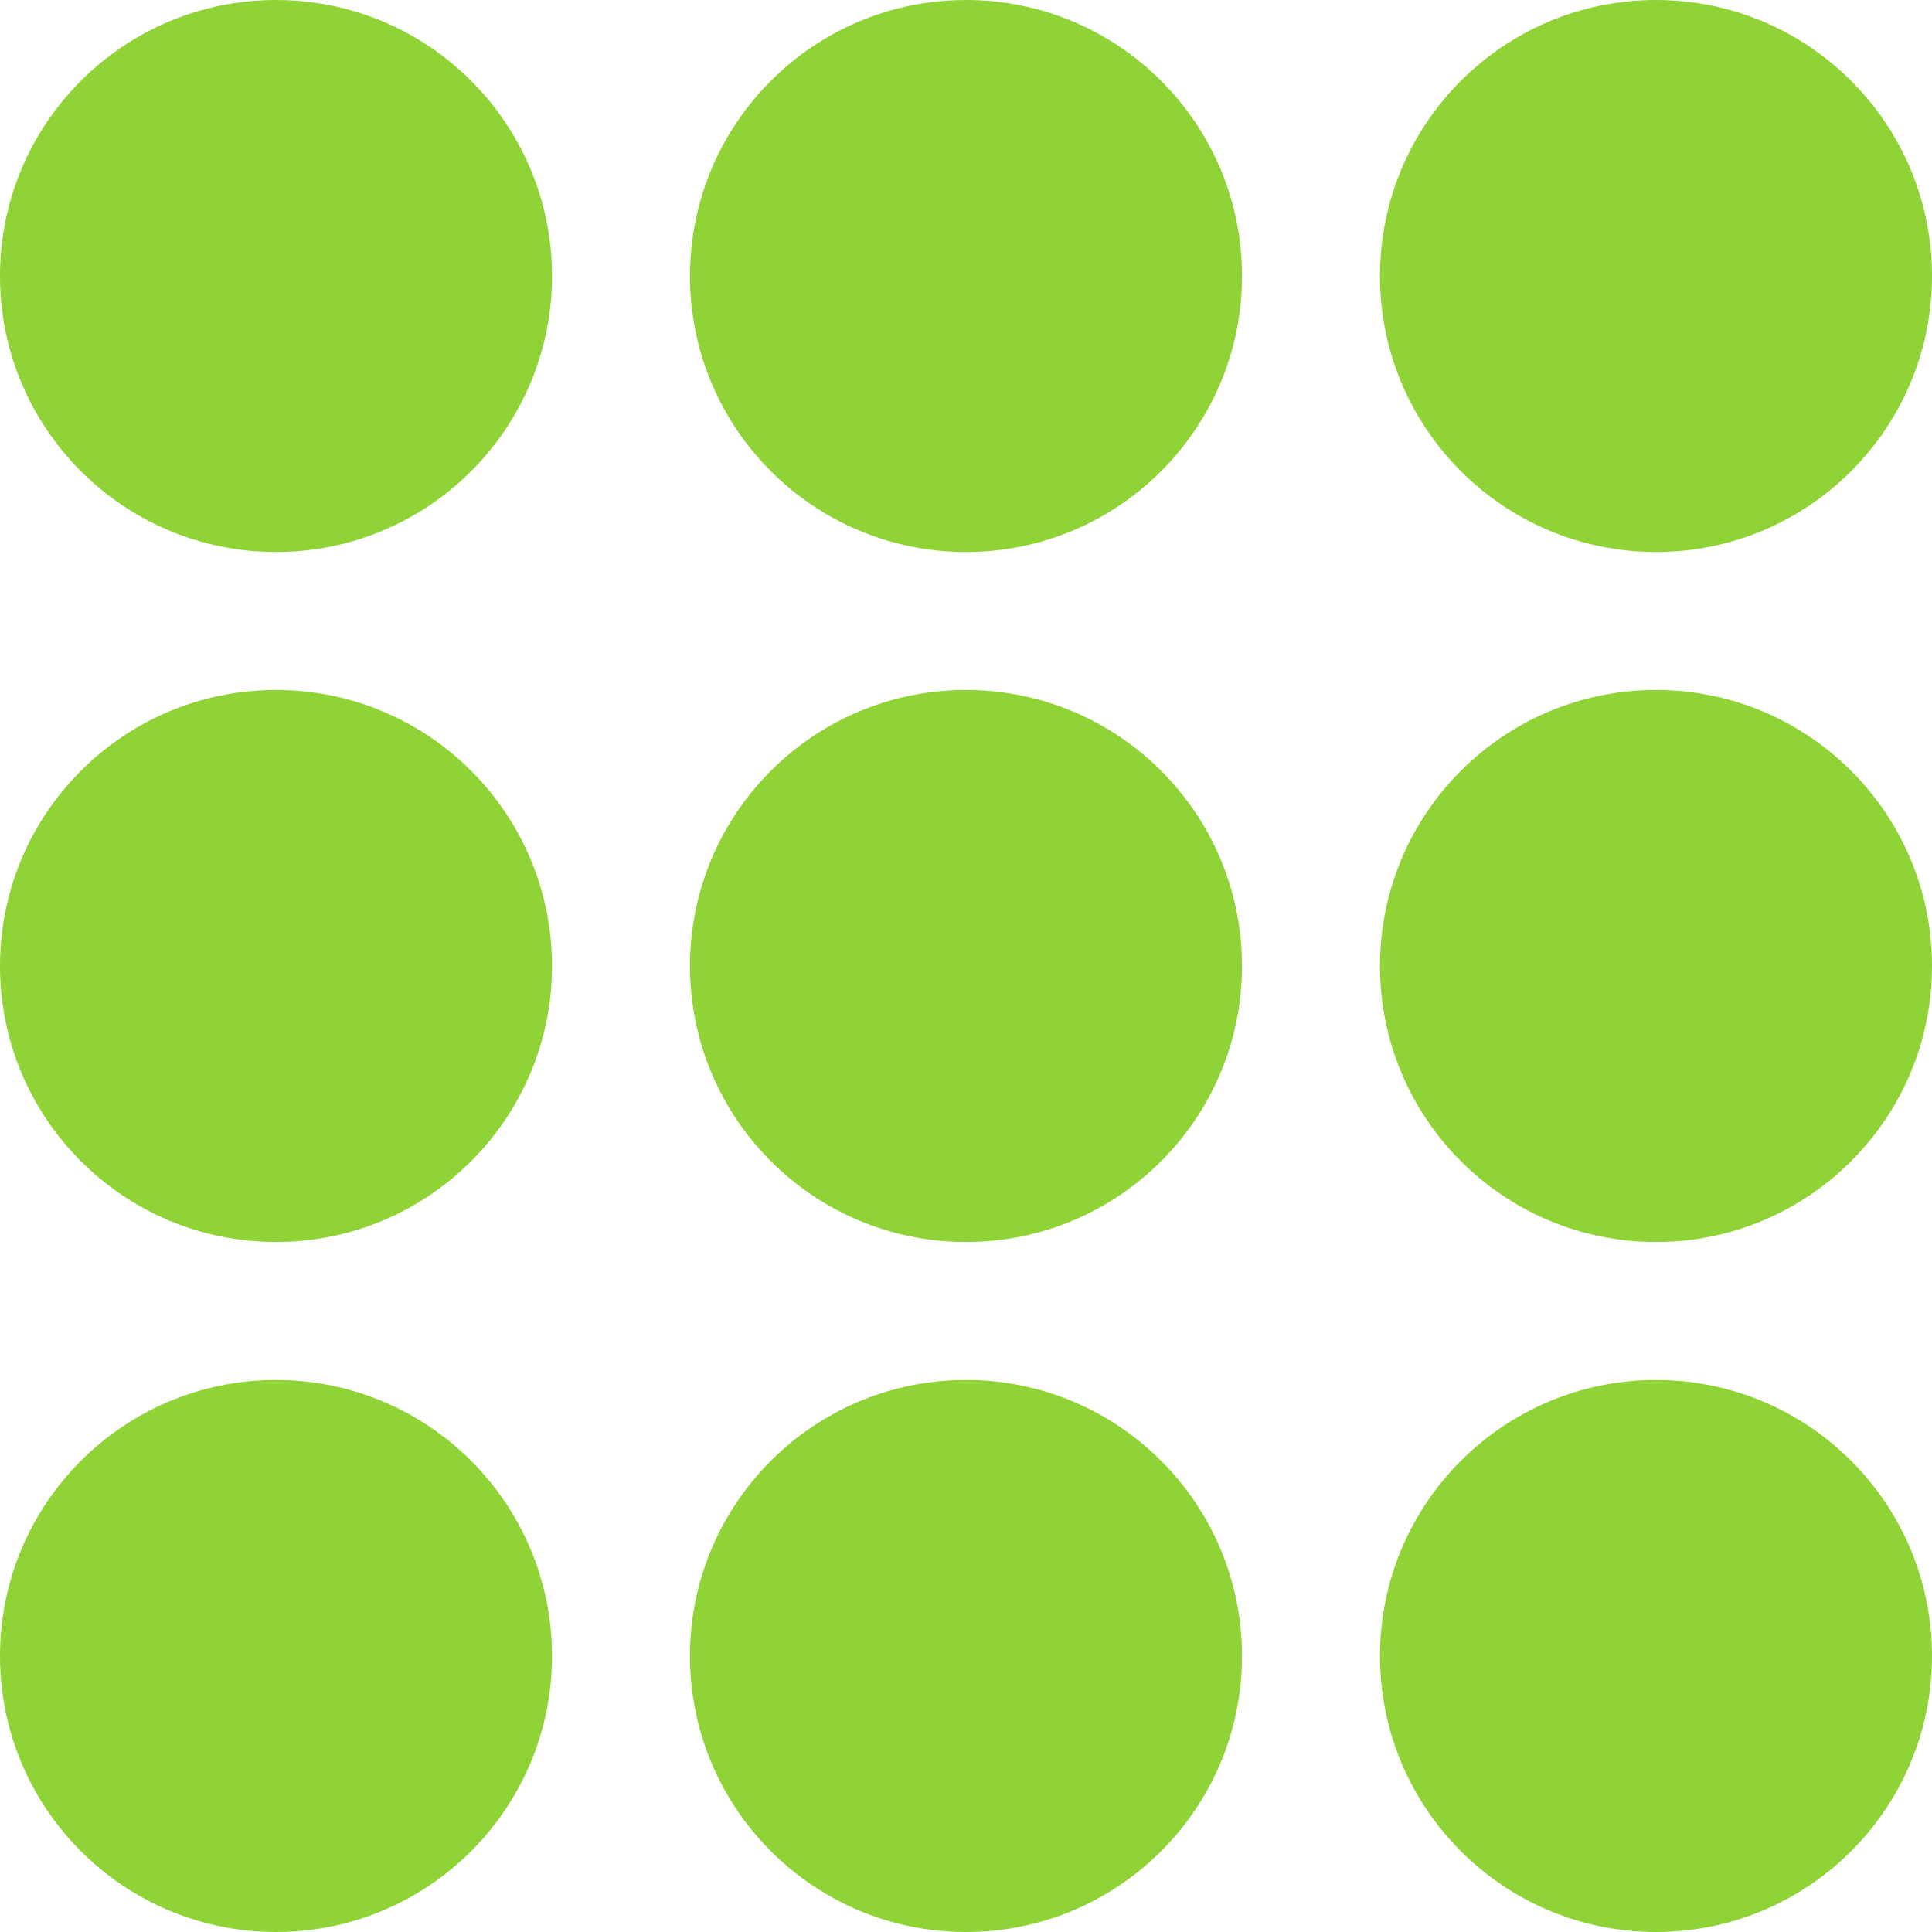 <svg width="14" height="14" viewBox="0 0 14 14" xmlns="http://www.w3.org/2000/svg">
<circle cx="2" cy="2" r="2" fill="#90D337" />
<circle cx="2" cy="7" r="2" fill="#90D337" />
<circle cx="2" cy="12" r="2" fill="#90D337" />
<circle cx="7" cy="2" r="2" fill="#90D337" />
<circle cx="7" cy="7" r="2" fill="#90D337" />
<circle cx="7" cy="12" r="2" fill="#90D337" />
<circle cx="12" cy="2" r="2" fill="#90D337" />
<circle cx="12" cy="7" r="2" fill="#90D337" />
<circle cx="12" cy="12" r="2" fill="#90D337" />
</svg>
